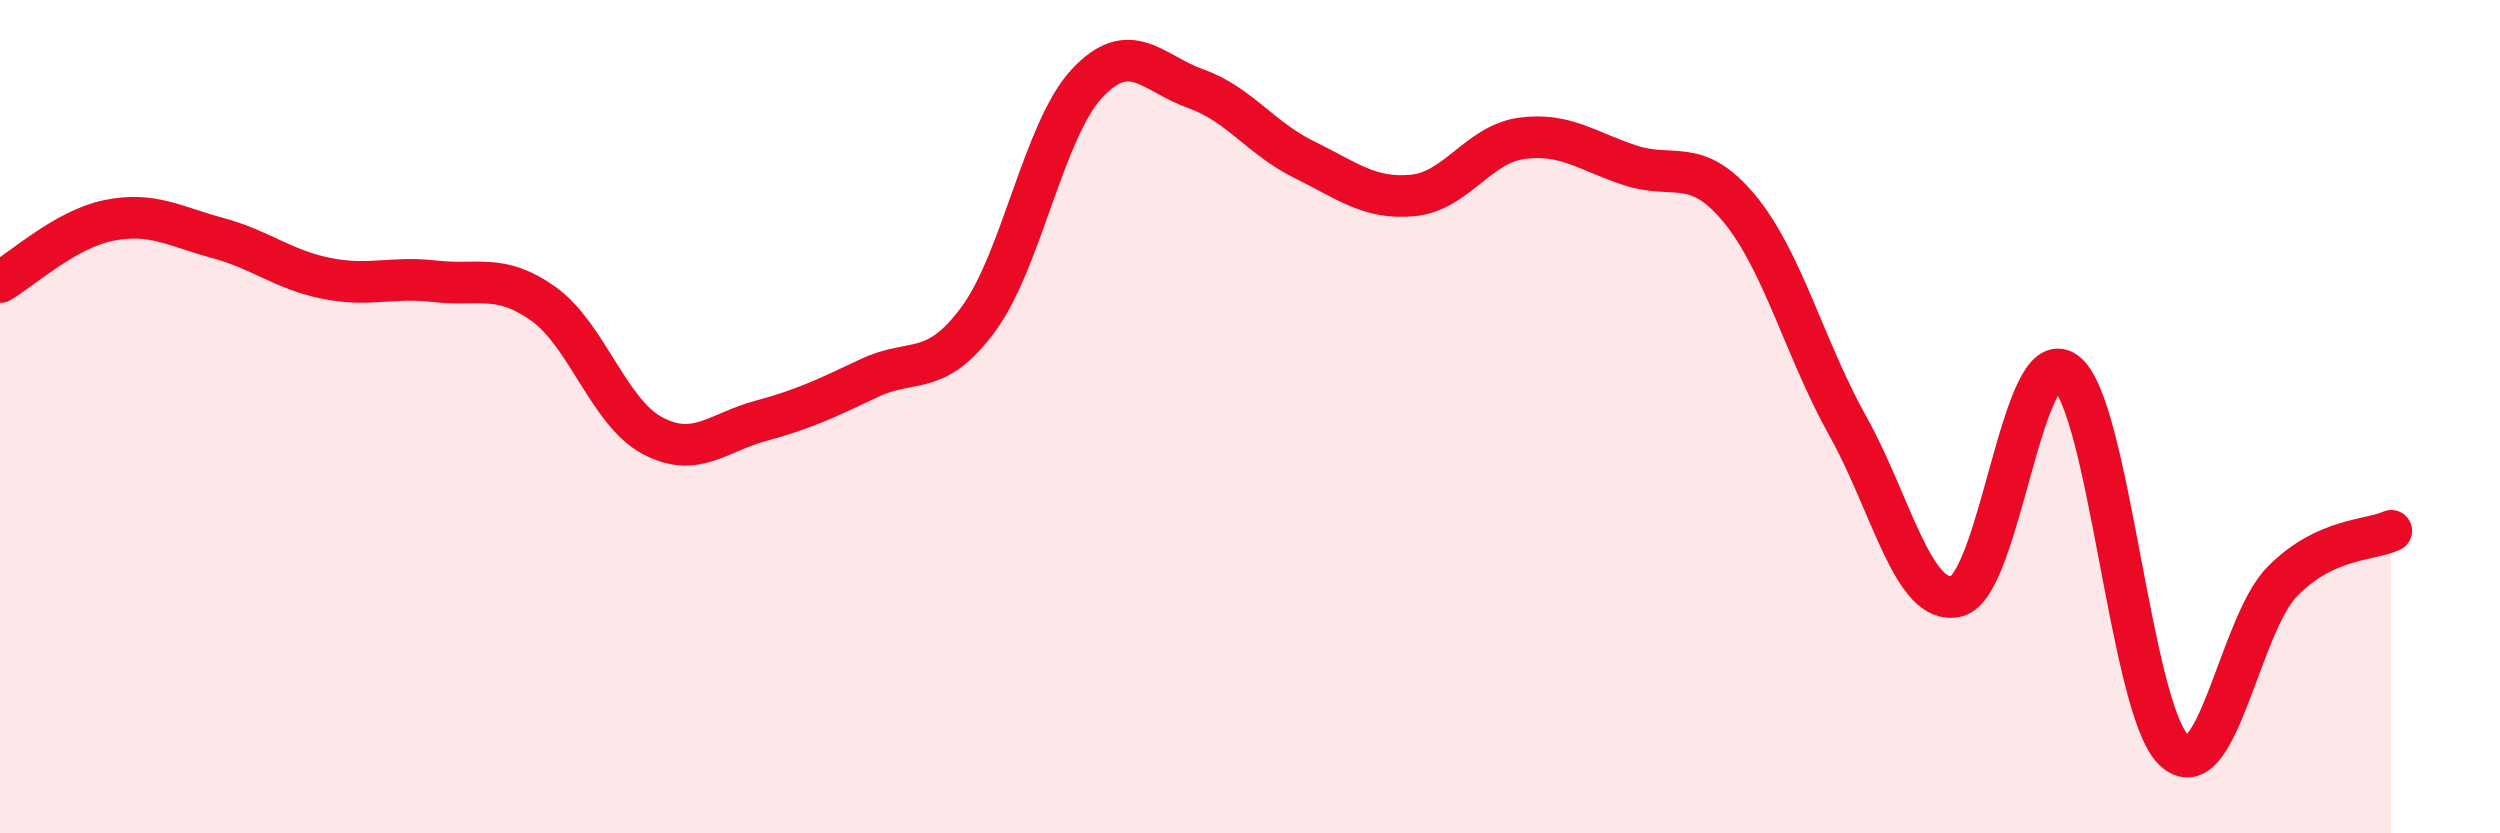 
    <svg width="60" height="20" viewBox="0 0 60 20" xmlns="http://www.w3.org/2000/svg">
      <path
        d="M 0,6.77 C 0.52,6.47 1.57,5.5 2.61,5.29 C 3.65,5.08 4.18,5.43 5.22,5.71 C 6.26,5.99 6.79,6.47 7.83,6.68 C 8.87,6.89 9.39,6.63 10.43,6.75 C 11.47,6.87 12,6.55 13.04,7.29 C 14.08,8.03 14.61,9.89 15.65,10.45 C 16.69,11.01 17.22,10.38 18.26,10.1 C 19.3,9.82 19.83,9.56 20.87,9.07 C 21.91,8.58 22.44,9.07 23.48,7.66 C 24.52,6.25 25.05,3.11 26.09,2 C 27.13,0.89 27.66,1.76 28.7,2.13 C 29.74,2.5 30.26,3.32 31.3,3.83 C 32.34,4.34 32.87,4.79 33.91,4.69 C 34.95,4.59 35.48,3.46 36.52,3.32 C 37.56,3.18 38.09,3.63 39.13,3.97 C 40.17,4.31 40.7,3.75 41.74,5 C 42.78,6.25 43.31,8.37 44.35,10.23 C 45.39,12.09 45.92,14.57 46.96,14.31 C 48,14.05 48.53,8.19 49.57,8.93 C 50.61,9.67 51.13,17 52.17,18 C 53.21,19 53.74,15 54.78,13.95 C 55.82,12.9 56.87,12.98 57.39,12.74L57.39 20L0 20Z"
        fill="#EB0A25"
        opacity="0.1"
        stroke-linecap="round"
        stroke-linejoin="round"
      />
      <path
        d="M 0,6.77 C 0.52,6.47 1.57,5.5 2.61,5.29 C 3.65,5.08 4.18,5.43 5.22,5.71 C 6.26,5.99 6.79,6.47 7.83,6.68 C 8.87,6.89 9.39,6.63 10.43,6.75 C 11.47,6.87 12,6.55 13.04,7.29 C 14.08,8.03 14.61,9.89 15.65,10.45 C 16.69,11.01 17.22,10.38 18.26,10.1 C 19.3,9.82 19.83,9.56 20.87,9.07 C 21.91,8.58 22.44,9.07 23.48,7.66 C 24.52,6.25 25.05,3.11 26.09,2 C 27.13,0.89 27.66,1.76 28.7,2.13 C 29.74,2.5 30.26,3.32 31.3,3.83 C 32.34,4.34 32.87,4.79 33.91,4.69 C 34.95,4.59 35.48,3.46 36.52,3.32 C 37.56,3.18 38.09,3.63 39.13,3.97 C 40.17,4.31 40.7,3.75 41.74,5 C 42.78,6.25 43.31,8.37 44.35,10.23 C 45.39,12.09 45.92,14.57 46.96,14.31 C 48,14.05 48.53,8.19 49.57,8.93 C 50.61,9.67 51.13,17 52.17,18 C 53.21,19 53.74,15 54.78,13.95 C 55.82,12.9 56.87,12.98 57.39,12.74"
        stroke="#EB0A25"
        stroke-width="1"
        fill="none"
        stroke-linecap="round"
        stroke-linejoin="round"
      />
    </svg>
  